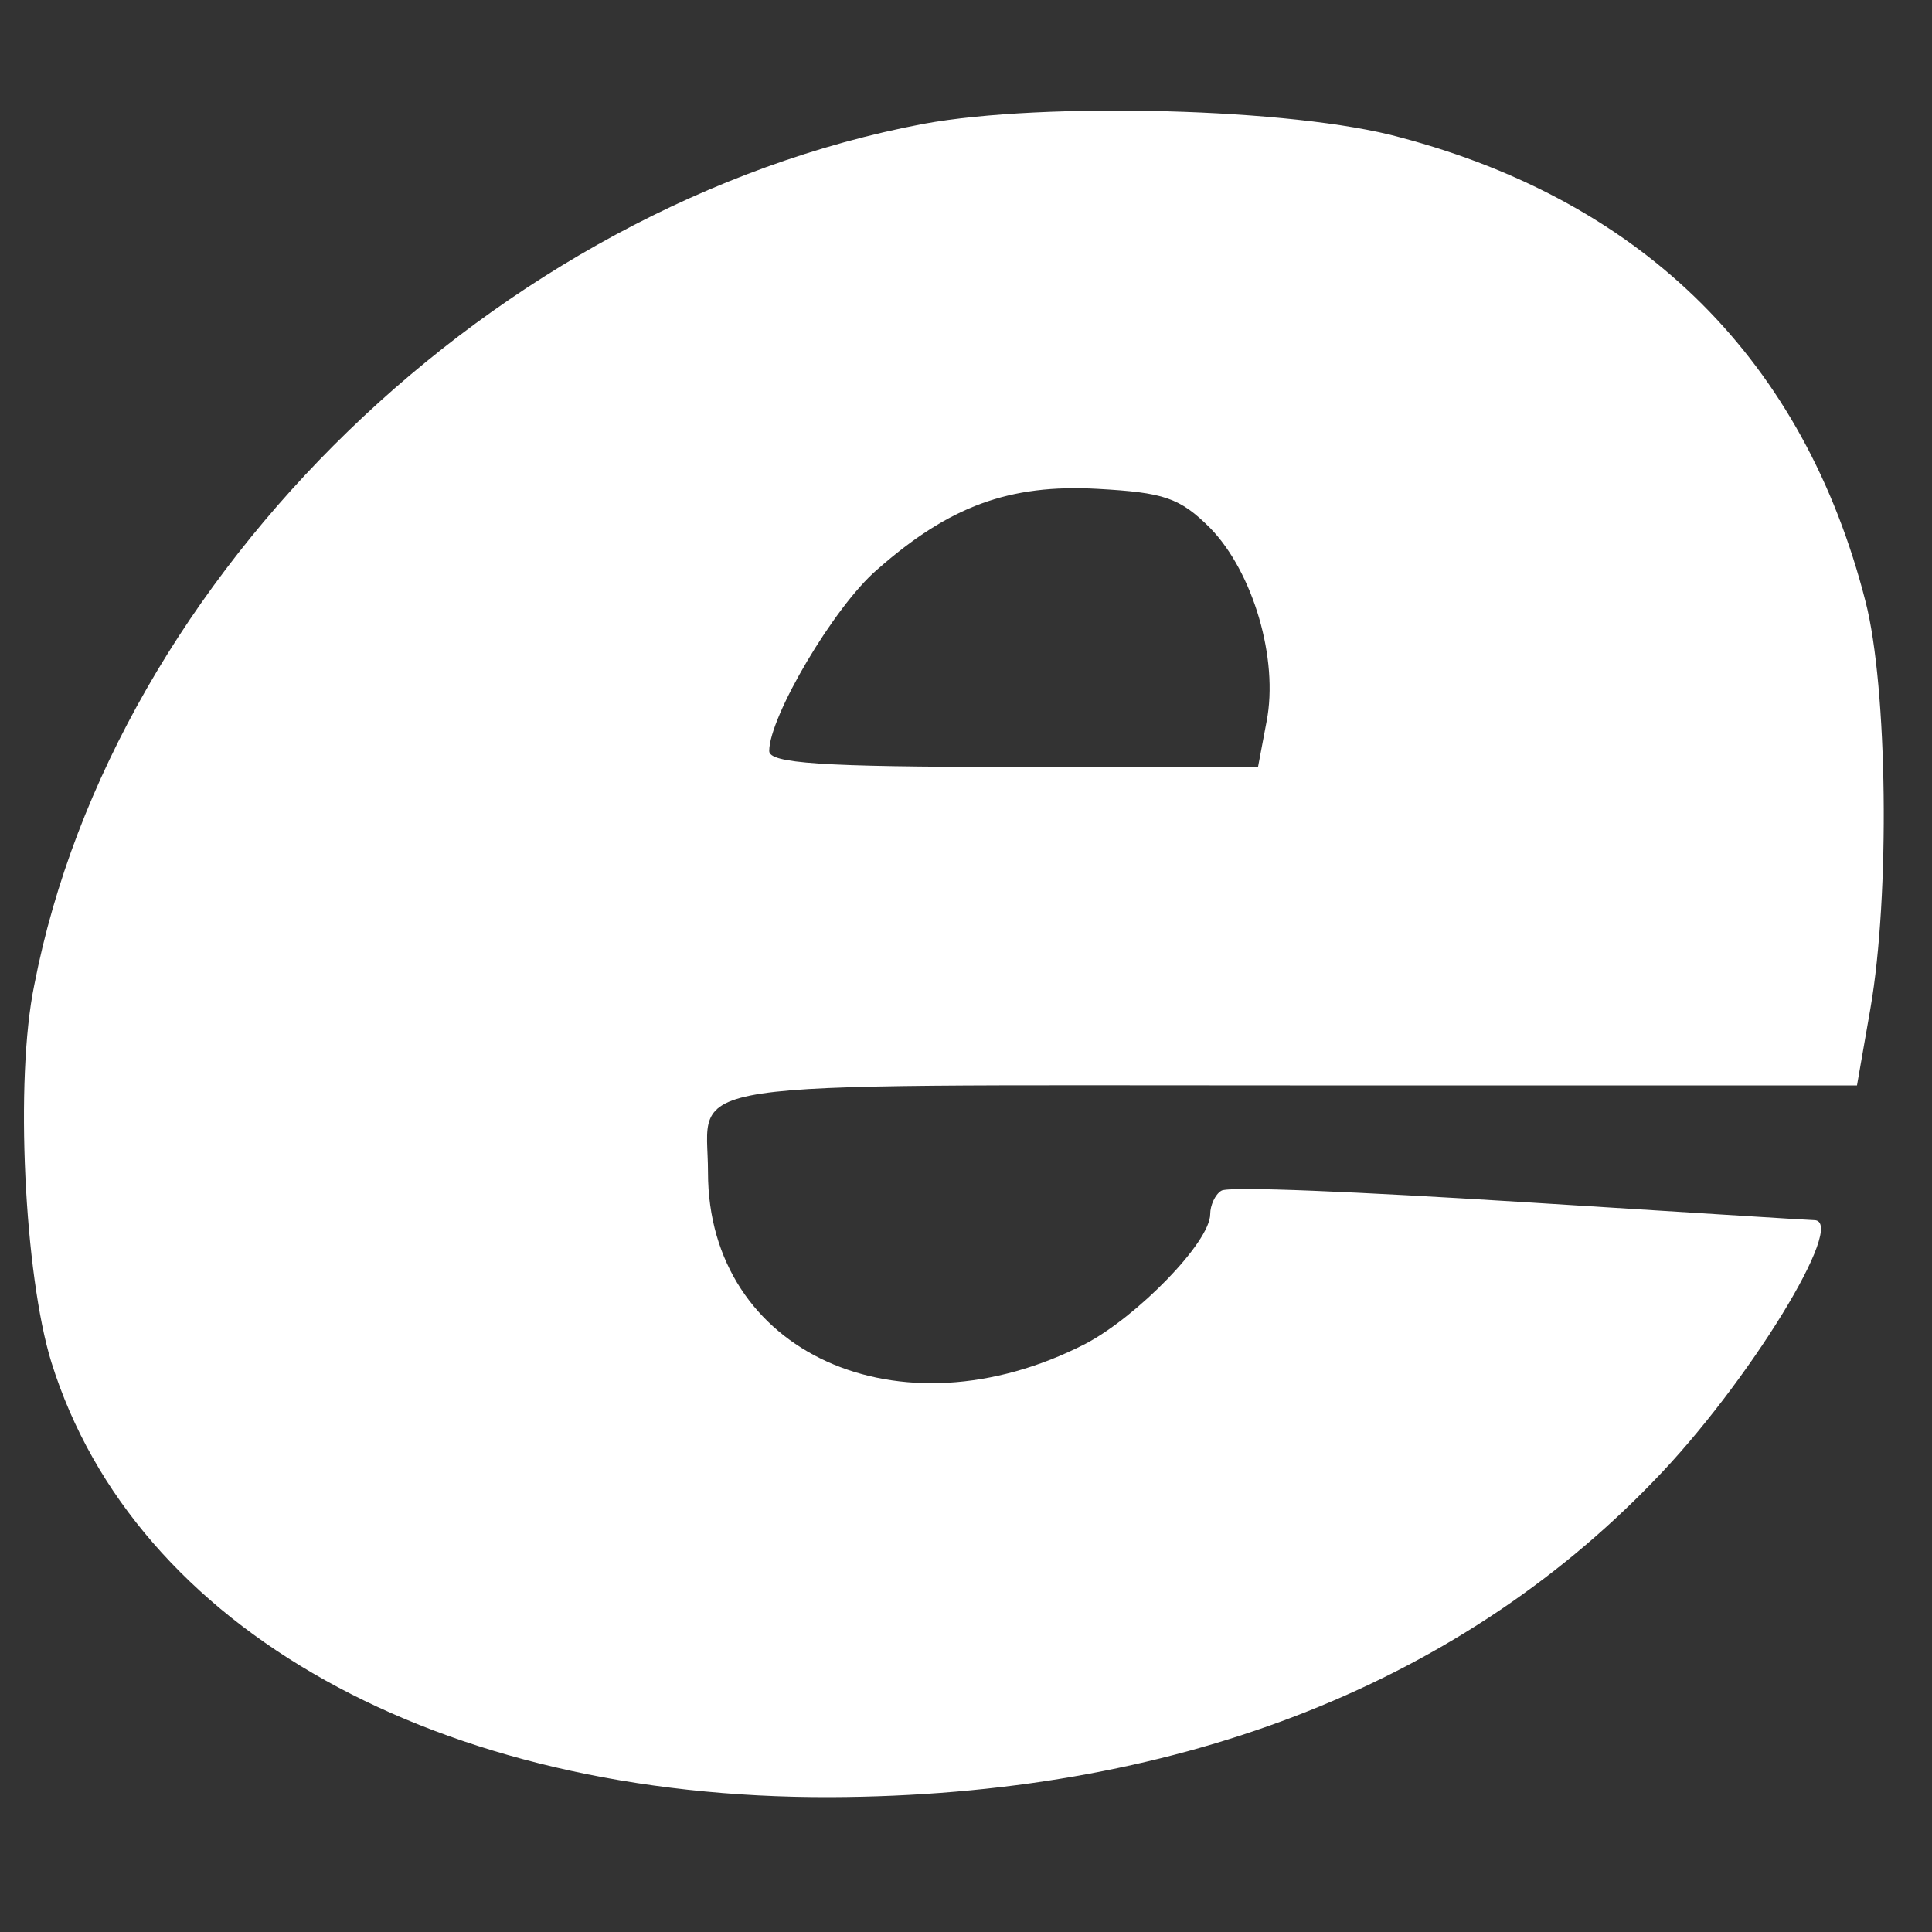 <?xml version="1.0" encoding="UTF-8" standalone="no"?><!DOCTYPE svg PUBLIC "-//W3C//DTD SVG 1.1//EN" "http://www.w3.org/Graphics/SVG/1.1/DTD/svg11.dtd"><svg width="100%" height="100%" viewBox="0 0 35 35" version="1.1" xmlns="http://www.w3.org/2000/svg" xmlns:xlink="http://www.w3.org/1999/xlink" xml:space="preserve" xmlns:serif="http://www.serif.com/" style="fill-rule:evenodd;clip-rule:evenodd;stroke-linejoin:round;stroke-miterlimit:2;"><rect x="0" y="0" width="35" height="35" fill="#333333" stroke="none"/><path id="e" d="M16.732,2.243c-7.745,1.465 -14.669,8.167 -16.111,15.601c-0.355,1.709 -0.178,5.259 0.31,6.835c1.509,4.837 7.013,7.9 14.114,7.878c6.169,-0.023 11.295,-1.975 14.912,-5.726c1.709,-1.753 3.529,-4.727 2.907,-4.727c-0.088,0 -2.507,-0.155 -5.348,-0.332c-2.862,-0.178 -5.281,-0.289 -5.392,-0.2c-0.111,0.066 -0.2,0.266 -0.2,0.422c0,0.51 -1.331,1.864 -2.263,2.352c-3.373,1.731 -6.835,0.155 -6.835,-3.107c-0,-1.709 -0.91,-1.576 10.541,-1.576l10.274,0l0.244,-1.398c0.355,-2.041 0.311,-5.814 -0.089,-7.367c-1.109,-4.349 -3.994,-7.234 -8.432,-8.41c-1.931,-0.533 -6.458,-0.644 -8.632,-0.245Zm5.192,7.323c0.777,0.799 1.243,2.375 1.021,3.507l-0.155,0.821l-4.416,-0c-3.507,-0 -4.439,-0.067 -4.439,-0.289c0,-0.621 1.177,-2.618 1.953,-3.284c1.31,-1.154 2.397,-1.553 3.995,-1.465c1.198,0.067 1.486,0.156 2.041,0.71Z" style="fill:#fff;fill-rule:nonzero;"/></svg>
